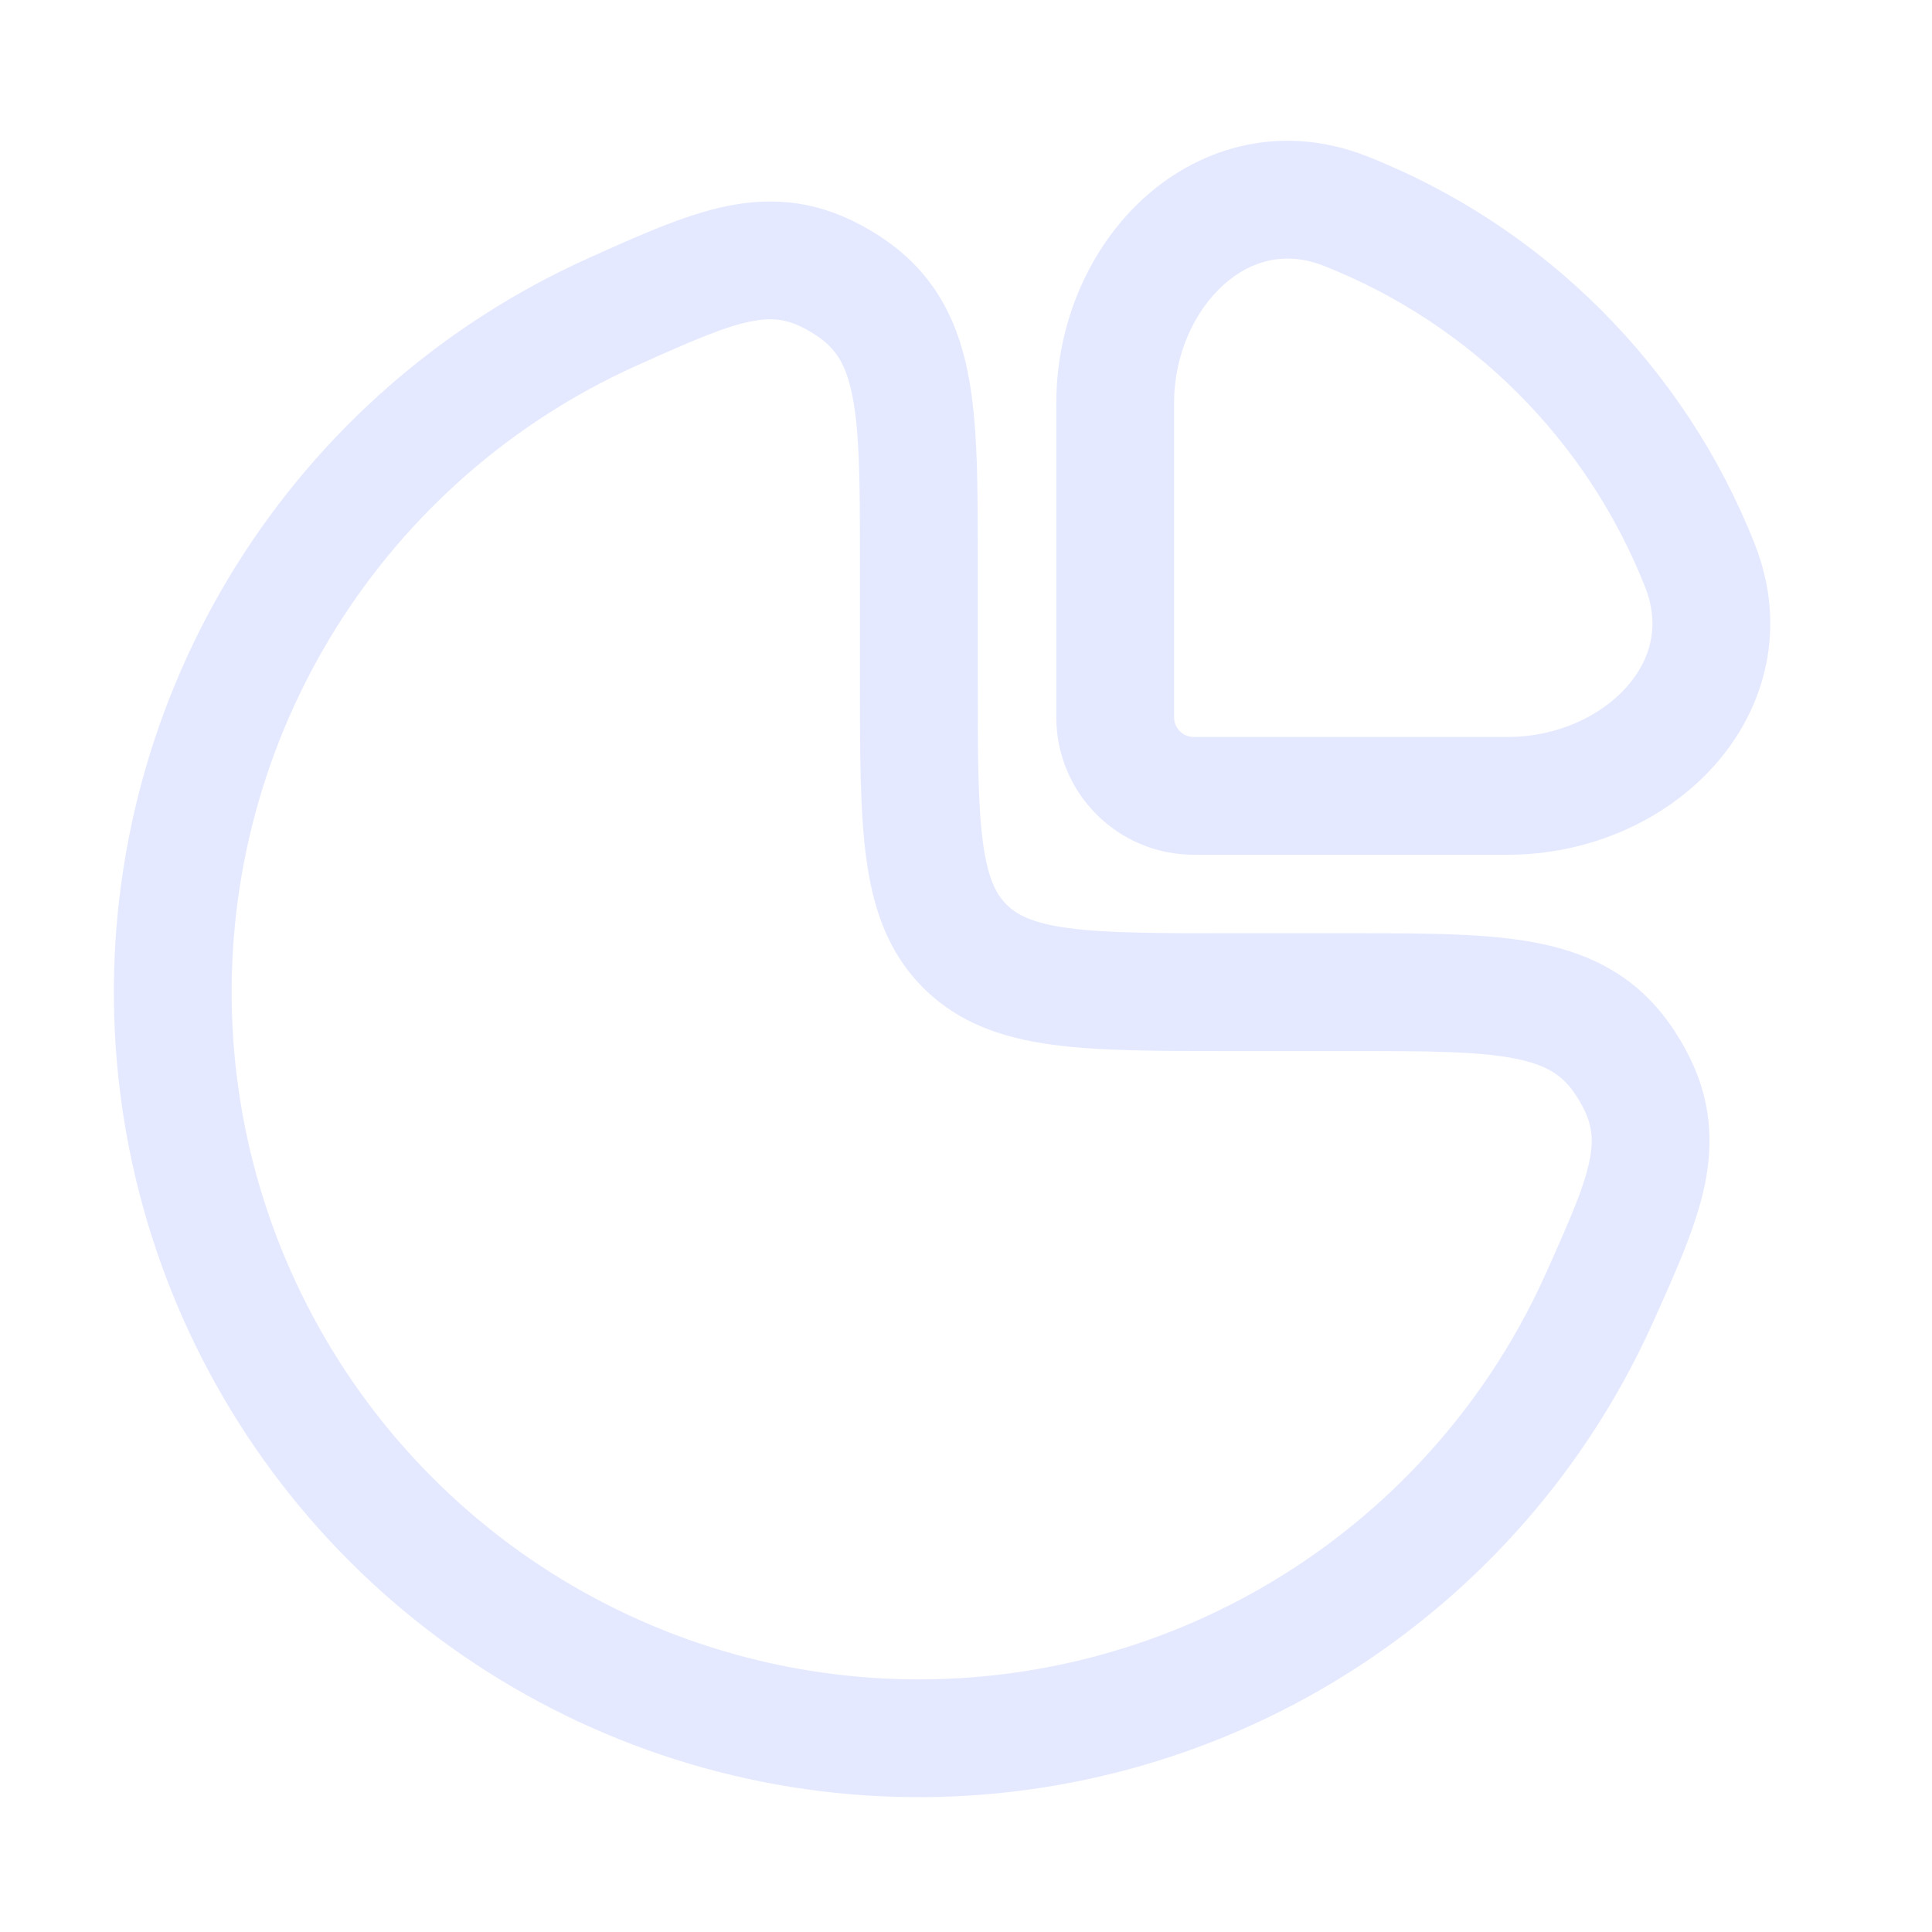 <svg width="41" height="41" viewBox="0 0 41 41" fill="none" xmlns="http://www.w3.org/2000/svg">
<g opacity="0.5">
<path fill-rule="evenodd" clip-rule="evenodd" d="M29.009 3.316C27.238 2.618 25.526 3.09 24.314 4.168C23.132 5.219 22.416 6.839 22.416 8.556V15.222C22.416 16.833 23.722 18.139 25.333 18.139H31.999C33.716 18.139 35.336 17.422 36.387 16.241C37.465 15.029 37.937 13.317 37.239 11.546C35.759 7.789 32.766 4.796 29.009 3.316ZM24.916 15.222V8.556C24.916 7.511 25.358 6.586 25.976 6.036C26.564 5.513 27.295 5.327 28.093 5.642C31.205 6.868 33.687 9.35 34.913 12.462C35.227 13.26 35.042 13.991 34.519 14.579C33.969 15.197 33.044 15.639 31.999 15.639H25.333C25.103 15.639 24.916 15.452 24.916 15.222Z" fill="#CCD4FF"/>
<path fill-rule="evenodd" clip-rule="evenodd" d="M18.658 5.005C17.641 4.346 16.656 4.156 15.575 4.345C14.658 4.505 13.675 4.945 12.63 5.414L12.517 5.464C11.647 5.854 10.808 6.317 10.008 6.851C7.199 8.728 5.009 11.396 3.716 14.518C2.423 17.64 2.085 21.074 2.744 24.388C3.403 27.702 5.03 30.746 7.42 33.135C9.809 35.524 12.853 37.151 16.167 37.811C19.48 38.47 22.915 38.131 26.037 36.838C29.158 35.545 31.826 33.356 33.704 30.547C34.238 29.747 34.701 28.908 35.091 28.038L35.141 27.925C35.61 26.88 36.05 25.897 36.21 24.979C36.398 23.898 36.209 22.914 35.549 21.897C34.839 20.8 33.866 20.264 32.676 20.021C31.619 19.805 30.299 19.805 28.786 19.805L26.166 19.805C24.559 19.805 23.48 19.803 22.675 19.695C21.906 19.591 21.577 19.413 21.36 19.195C21.142 18.978 20.964 18.649 20.86 17.88C20.752 17.075 20.749 15.995 20.749 14.389L20.749 11.768C20.75 10.255 20.75 8.935 20.534 7.879C20.291 6.689 19.755 5.716 18.658 5.005ZM13.539 7.746C14.737 7.209 15.432 6.908 16.005 6.808C16.448 6.731 16.795 6.777 17.299 7.104C17.723 7.378 17.947 7.706 18.084 8.379C18.243 9.157 18.249 10.22 18.249 11.889L18.249 14.476C18.249 15.973 18.249 17.222 18.383 18.213C18.523 19.259 18.833 20.204 19.592 20.963C20.351 21.722 21.296 22.032 22.342 22.172C23.333 22.306 24.582 22.305 26.079 22.305L28.666 22.305C30.335 22.305 31.398 22.311 32.176 22.47C32.849 22.608 33.177 22.832 33.451 23.256C33.777 23.759 33.824 24.107 33.747 24.55C33.647 25.123 33.346 25.817 32.809 27.016C32.476 27.759 32.081 28.475 31.625 29.158C30.023 31.556 27.745 33.425 25.08 34.529C22.415 35.633 19.483 35.921 16.654 35.359C13.825 34.796 11.227 33.407 9.187 31.367C7.148 29.328 5.759 26.729 5.196 23.901C4.634 21.072 4.922 18.139 6.026 15.475C7.13 12.81 8.999 10.532 11.397 8.93C12.08 8.474 12.796 8.078 13.539 7.746Z" fill="#CCD4FF"/>
</g>
</svg>
